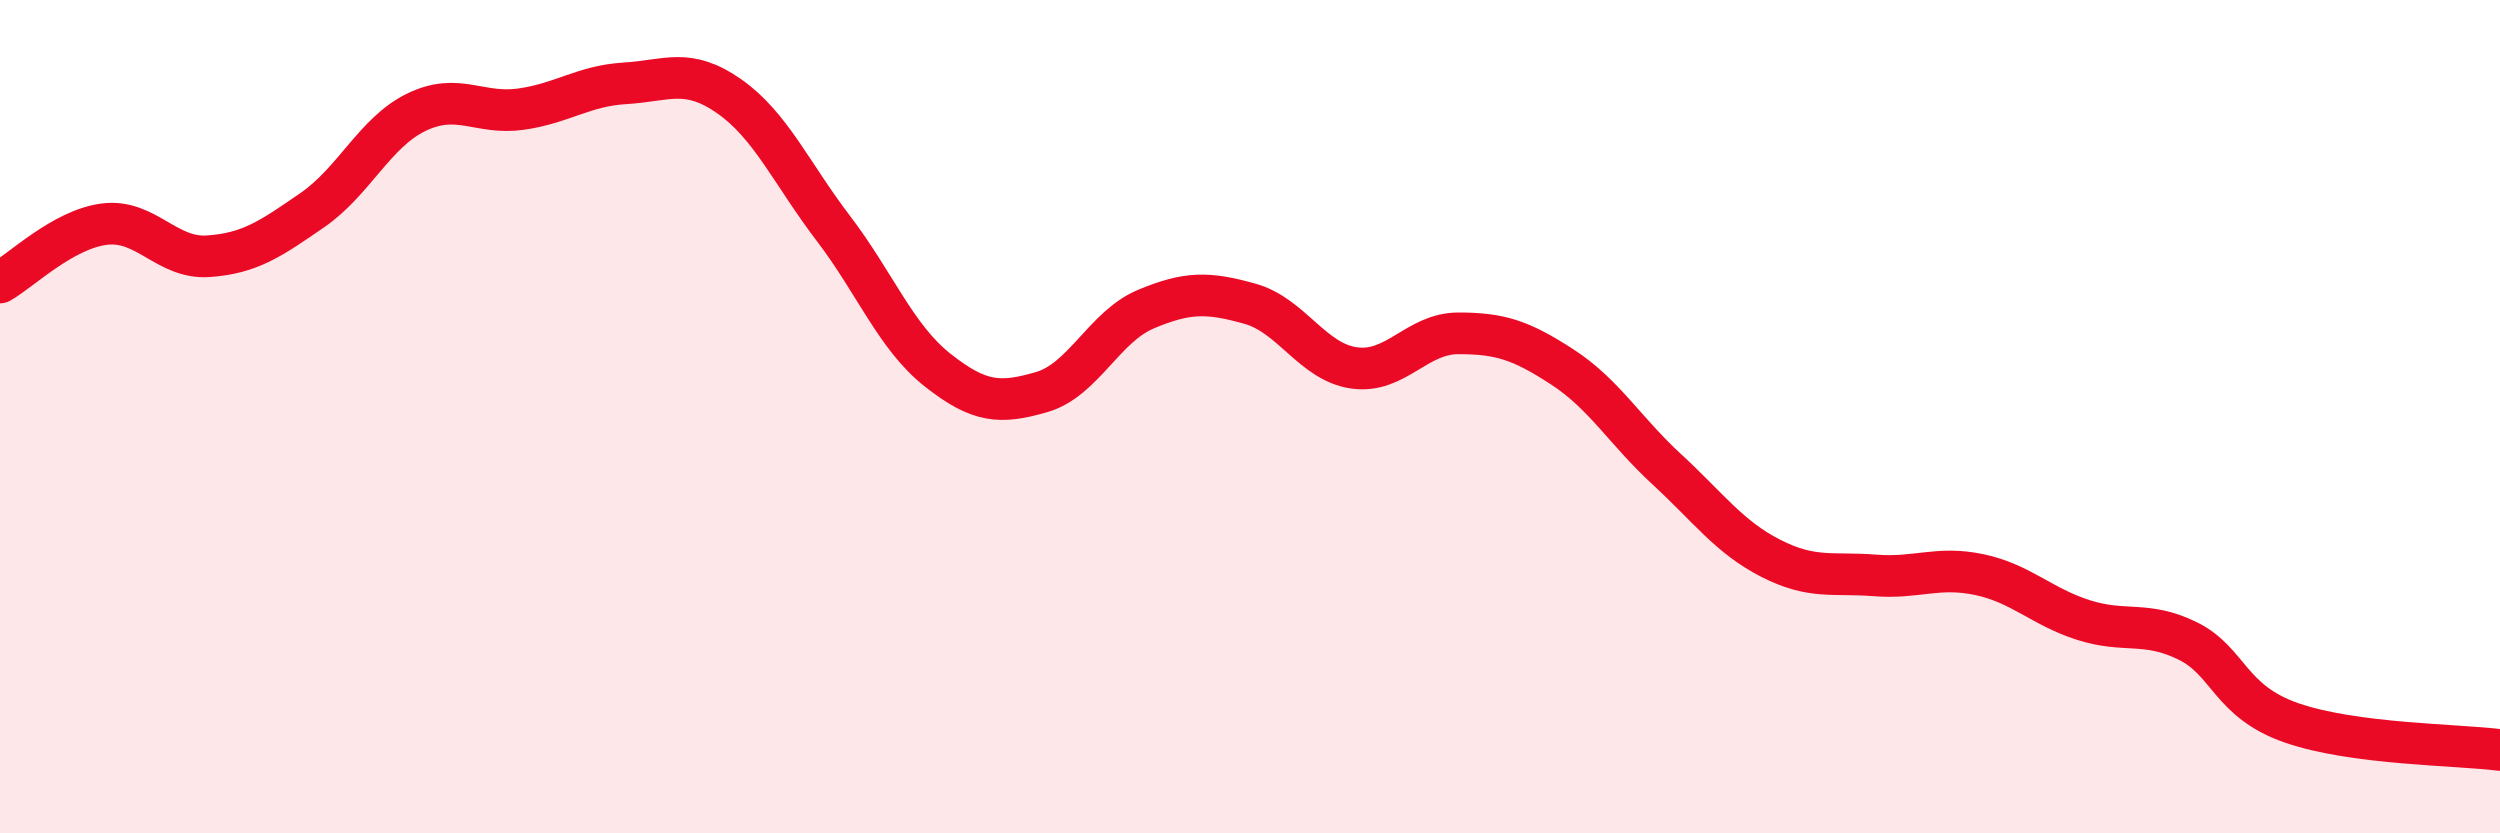
    <svg width="60" height="20" viewBox="0 0 60 20" xmlns="http://www.w3.org/2000/svg">
      <path
        d="M 0,6.78 C 0.5,6.5 1.5,5.51 2.5,5.38 C 3.5,5.25 4,6.22 5,6.15 C 6,6.08 6.5,5.73 7.5,5.04 C 8.5,4.35 9,3.17 10,2.69 C 11,2.21 11.5,2.76 12.5,2.62 C 13.5,2.48 14,2.06 15,2 C 16,1.94 16.5,1.61 17.5,2.31 C 18.5,3.01 19,4.17 20,5.48 C 21,6.79 21.5,8.09 22.5,8.88 C 23.5,9.67 24,9.7 25,9.41 C 26,9.12 26.5,7.84 27.5,7.42 C 28.5,7 29,7.01 30,7.29 C 31,7.57 31.5,8.69 32.5,8.83 C 33.5,8.97 34,8 35,8 C 36,8 36.5,8.16 37.5,8.81 C 38.5,9.46 39,10.34 40,11.26 C 41,12.18 41.5,12.89 42.5,13.4 C 43.5,13.91 44,13.73 45,13.81 C 46,13.89 46.5,13.58 47.5,13.79 C 48.5,14 49,14.56 50,14.88 C 51,15.2 51.5,14.89 52.5,15.38 C 53.5,15.87 53.5,16.83 55,17.35 C 56.5,17.87 59,17.87 60,18L60 20L0 20Z"
        fill="#EB0A25"
        opacity="0.1"
        stroke-linecap="round"
        stroke-linejoin="round"
      />
      <path
        d="M 0,6.78 C 0.5,6.5 1.5,5.51 2.5,5.38 C 3.5,5.25 4,6.22 5,6.15 C 6,6.08 6.5,5.73 7.5,5.04 C 8.5,4.35 9,3.17 10,2.69 C 11,2.21 11.5,2.76 12.5,2.62 C 13.5,2.48 14,2.06 15,2 C 16,1.94 16.5,1.61 17.5,2.31 C 18.5,3.01 19,4.17 20,5.48 C 21,6.79 21.5,8.09 22.5,8.88 C 23.5,9.67 24,9.7 25,9.41 C 26,9.12 26.5,7.84 27.5,7.42 C 28.5,7 29,7.01 30,7.29 C 31,7.57 31.5,8.69 32.5,8.83 C 33.5,8.97 34,8 35,8 C 36,8 36.5,8.16 37.5,8.81 C 38.5,9.46 39,10.34 40,11.26 C 41,12.18 41.5,12.89 42.5,13.4 C 43.5,13.91 44,13.73 45,13.81 C 46,13.89 46.5,13.58 47.5,13.79 C 48.5,14 49,14.56 50,14.88 C 51,15.2 51.5,14.89 52.5,15.38 C 53.5,15.87 53.5,16.83 55,17.35 C 56.5,17.87 59,17.87 60,18"
        stroke="#EB0A25"
        stroke-width="1"
        fill="none"
        stroke-linecap="round"
        stroke-linejoin="round"
      />
    </svg>
  